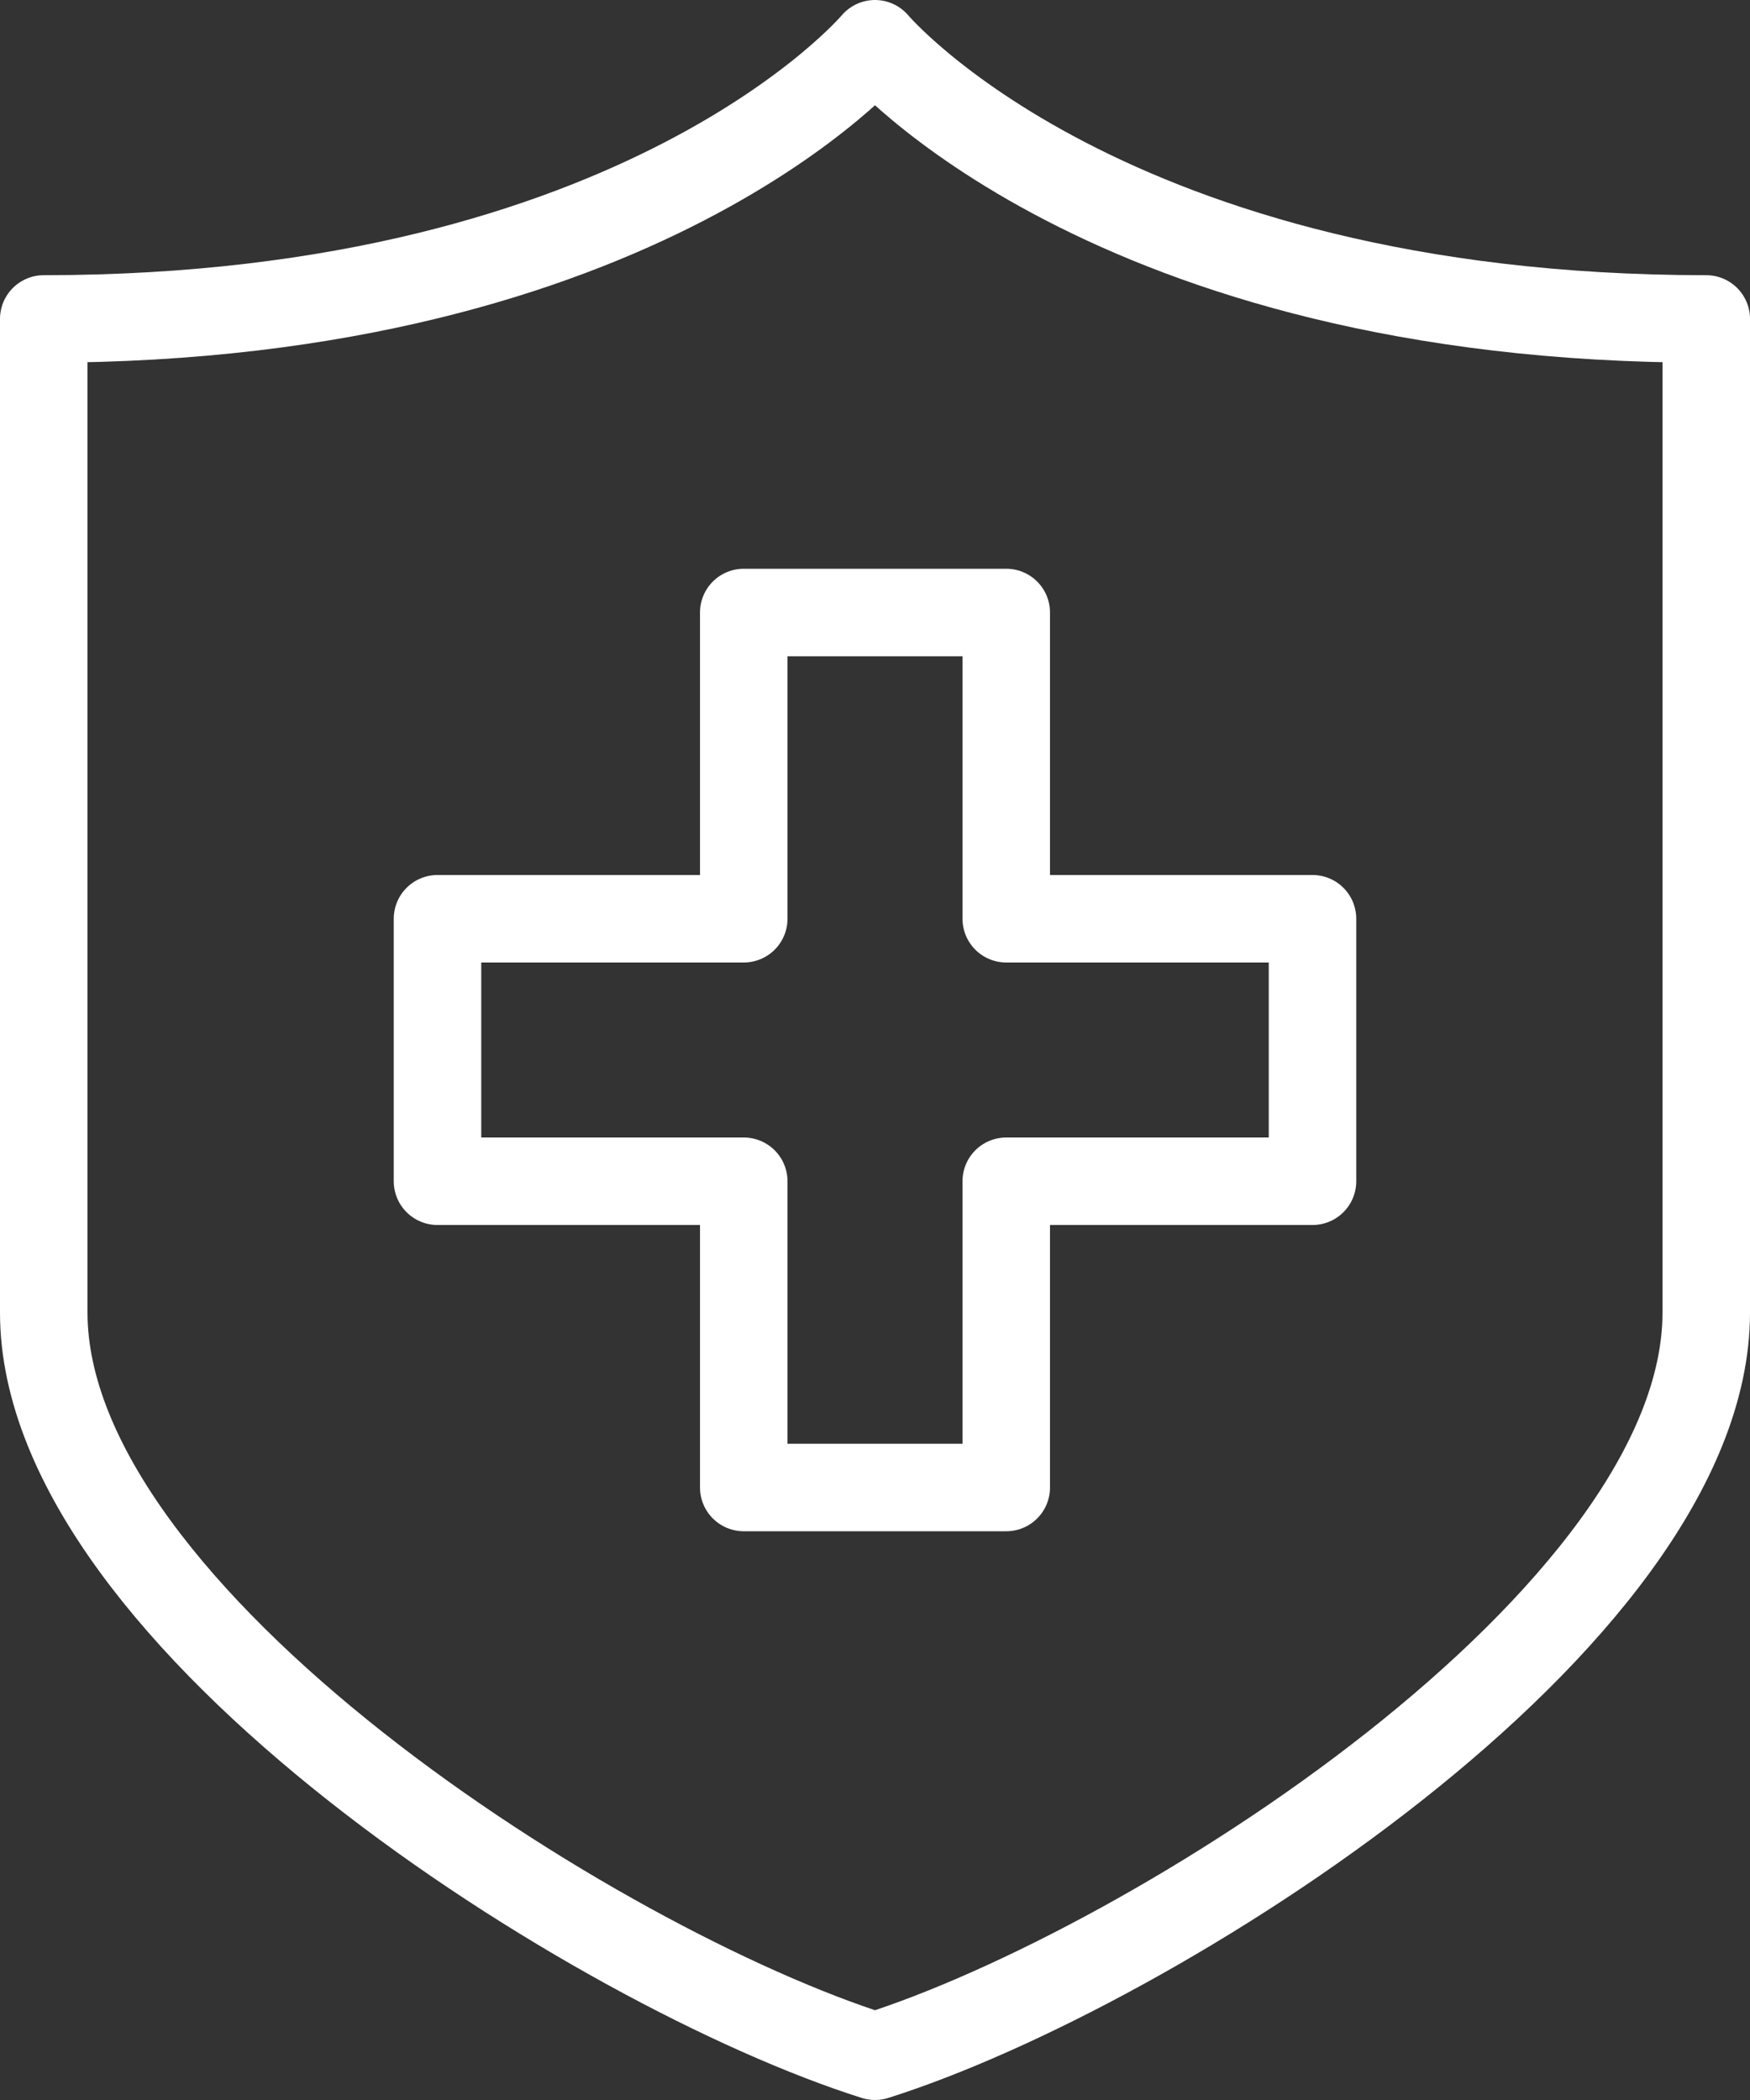<svg width="40" height="48" viewBox="0 0 40 48" fill="none" xmlns="http://www.w3.org/2000/svg">
<rect x="0" y="0" width="40" height="48" fill="#333333" stroke="none"/>
<path d="M20 47C26.33 45 39 37 39 30V7.29C25.28 7.29 20 1 20 1C20 1 14.72 7.29 1 7.29V30C1 37 13.67 45 20 47Z" stroke="white" stroke-width="2" stroke-linecap="round" stroke-linejoin="round"/>
<path d="M30 21H23V14H17V21H10V27H17V34H23V27H30V21Z" stroke="white" stroke-width="2" stroke-linecap="round" stroke-linejoin="round"/>
</svg>
